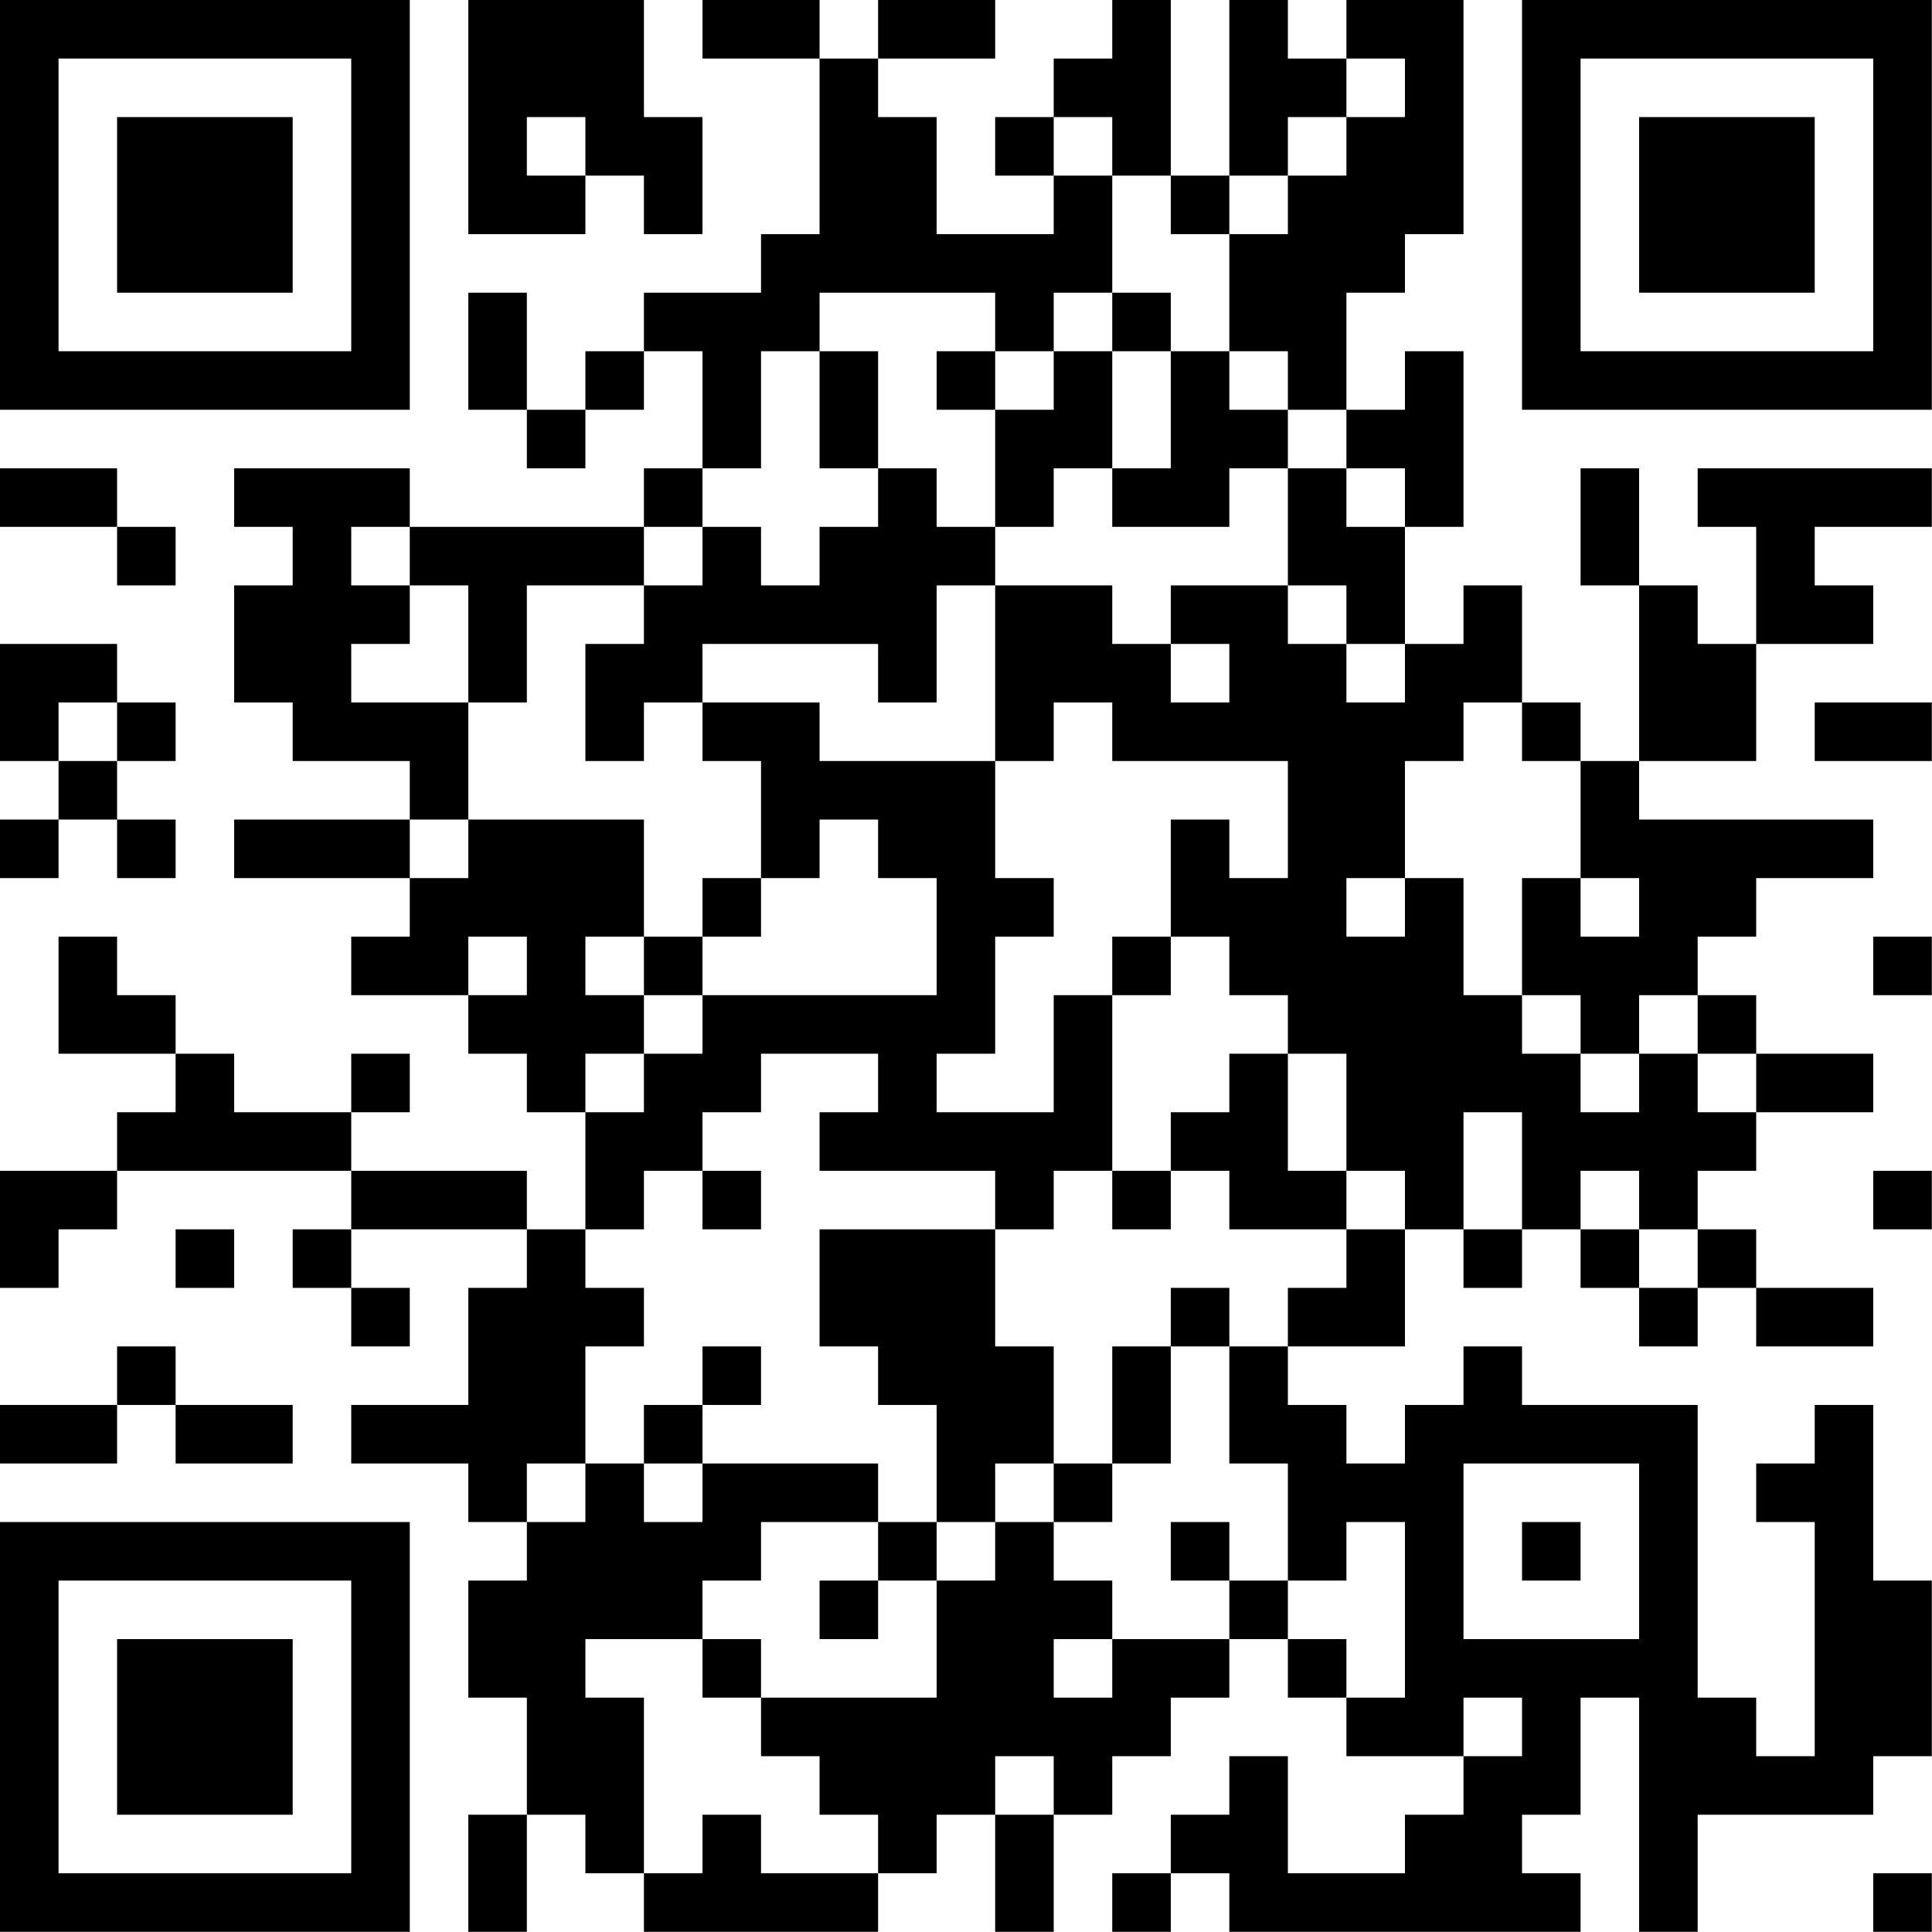 <?xml version="1.0" encoding="UTF-8"?>
<svg xmlns="http://www.w3.org/2000/svg" version="1.1" width="100" height="100" viewBox="0 0 100 100"><rect x="0" y="0" width="100" height="100" fill="#ffffff"/><g transform="scale(3.03)"><g transform="translate(0,0)"><path fill-rule="evenodd" d="M8 0L8 4L10 4L10 3L11 3L11 4L12 4L12 2L11 2L11 0ZM12 0L12 1L14 1L14 4L13 4L13 5L11 5L11 6L10 6L10 7L9 7L9 5L8 5L8 7L9 7L9 8L10 8L10 7L11 7L11 6L12 6L12 8L11 8L11 9L7 9L7 8L4 8L4 9L5 9L5 10L4 10L4 12L5 12L5 13L7 13L7 14L4 14L4 15L7 15L7 16L6 16L6 17L8 17L8 18L9 18L9 19L10 19L10 21L9 21L9 20L6 20L6 19L7 19L7 18L6 18L6 19L4 19L4 18L3 18L3 17L2 17L2 16L1 16L1 18L3 18L3 19L2 19L2 20L0 20L0 22L1 22L1 21L2 21L2 20L6 20L6 21L5 21L5 22L6 22L6 23L7 23L7 22L6 22L6 21L9 21L9 22L8 22L8 24L6 24L6 25L8 25L8 26L9 26L9 27L8 27L8 29L9 29L9 31L8 31L8 33L9 33L9 31L10 31L10 32L11 32L11 33L15 33L15 32L16 32L16 31L17 31L17 33L18 33L18 31L19 31L19 30L20 30L20 29L21 29L21 28L22 28L22 29L23 29L23 30L25 30L25 31L24 31L24 32L22 32L22 30L21 30L21 31L20 31L20 32L19 32L19 33L20 33L20 32L21 32L21 33L27 33L27 32L26 32L26 31L27 31L27 29L28 29L28 33L29 33L29 31L32 31L32 30L33 30L33 27L32 27L32 24L31 24L31 25L30 25L30 26L31 26L31 30L30 30L30 29L29 29L29 24L26 24L26 23L25 23L25 24L24 24L24 25L23 25L23 24L22 24L22 23L24 23L24 21L25 21L25 22L26 22L26 21L27 21L27 22L28 22L28 23L29 23L29 22L30 22L30 23L32 23L32 22L30 22L30 21L29 21L29 20L30 20L30 19L32 19L32 18L30 18L30 17L29 17L29 16L30 16L30 15L32 15L32 14L28 14L28 13L30 13L30 11L32 11L32 10L31 10L31 9L33 9L33 8L29 8L29 9L30 9L30 11L29 11L29 10L28 10L28 8L27 8L27 10L28 10L28 13L27 13L27 12L26 12L26 10L25 10L25 11L24 11L24 9L25 9L25 6L24 6L24 7L23 7L23 5L24 5L24 4L25 4L25 0L23 0L23 1L22 1L22 0L21 0L21 3L20 3L20 0L19 0L19 1L18 1L18 2L17 2L17 3L18 3L18 4L16 4L16 2L15 2L15 1L17 1L17 0L15 0L15 1L14 1L14 0ZM23 1L23 2L22 2L22 3L21 3L21 4L20 4L20 3L19 3L19 2L18 2L18 3L19 3L19 5L18 5L18 6L17 6L17 5L14 5L14 6L13 6L13 8L12 8L12 9L11 9L11 10L9 10L9 12L8 12L8 10L7 10L7 9L6 9L6 10L7 10L7 11L6 11L6 12L8 12L8 14L7 14L7 15L8 15L8 14L11 14L11 16L10 16L10 17L11 17L11 18L10 18L10 19L11 19L11 18L12 18L12 17L16 17L16 15L15 15L15 14L14 14L14 15L13 15L13 13L12 13L12 12L14 12L14 13L17 13L17 15L18 15L18 16L17 16L17 18L16 18L16 19L18 19L18 17L19 17L19 20L18 20L18 21L17 21L17 20L14 20L14 19L15 19L15 18L13 18L13 19L12 19L12 20L11 20L11 21L10 21L10 22L11 22L11 23L10 23L10 25L9 25L9 26L10 26L10 25L11 25L11 26L12 26L12 25L15 25L15 26L13 26L13 27L12 27L12 28L10 28L10 29L11 29L11 32L12 32L12 31L13 31L13 32L15 32L15 31L14 31L14 30L13 30L13 29L16 29L16 27L17 27L17 26L18 26L18 27L19 27L19 28L18 28L18 29L19 29L19 28L21 28L21 27L22 27L22 28L23 28L23 29L24 29L24 26L23 26L23 27L22 27L22 25L21 25L21 23L22 23L22 22L23 22L23 21L24 21L24 20L23 20L23 18L22 18L22 17L21 17L21 16L20 16L20 14L21 14L21 15L22 15L22 13L19 13L19 12L18 12L18 13L17 13L17 10L19 10L19 11L20 11L20 12L21 12L21 11L20 11L20 10L22 10L22 11L23 11L23 12L24 12L24 11L23 11L23 10L22 10L22 8L23 8L23 9L24 9L24 8L23 8L23 7L22 7L22 6L21 6L21 4L22 4L22 3L23 3L23 2L24 2L24 1ZM9 2L9 3L10 3L10 2ZM19 5L19 6L18 6L18 7L17 7L17 6L16 6L16 7L17 7L17 9L16 9L16 8L15 8L15 6L14 6L14 8L15 8L15 9L14 9L14 10L13 10L13 9L12 9L12 10L11 10L11 11L10 11L10 13L11 13L11 12L12 12L12 11L15 11L15 12L16 12L16 10L17 10L17 9L18 9L18 8L19 8L19 9L21 9L21 8L22 8L22 7L21 7L21 6L20 6L20 5ZM19 6L19 8L20 8L20 6ZM0 8L0 9L2 9L2 10L3 10L3 9L2 9L2 8ZM0 11L0 13L1 13L1 14L0 14L0 15L1 15L1 14L2 14L2 15L3 15L3 14L2 14L2 13L3 13L3 12L2 12L2 11ZM1 12L1 13L2 13L2 12ZM25 12L25 13L24 13L24 15L23 15L23 16L24 16L24 15L25 15L25 17L26 17L26 18L27 18L27 19L28 19L28 18L29 18L29 19L30 19L30 18L29 18L29 17L28 17L28 18L27 18L27 17L26 17L26 15L27 15L27 16L28 16L28 15L27 15L27 13L26 13L26 12ZM31 12L31 13L33 13L33 12ZM12 15L12 16L11 16L11 17L12 17L12 16L13 16L13 15ZM8 16L8 17L9 17L9 16ZM19 16L19 17L20 17L20 16ZM32 16L32 17L33 17L33 16ZM21 18L21 19L20 19L20 20L19 20L19 21L20 21L20 20L21 20L21 21L23 21L23 20L22 20L22 18ZM25 19L25 21L26 21L26 19ZM12 20L12 21L13 21L13 20ZM27 20L27 21L28 21L28 22L29 22L29 21L28 21L28 20ZM32 20L32 21L33 21L33 20ZM3 21L3 22L4 22L4 21ZM14 21L14 23L15 23L15 24L16 24L16 26L15 26L15 27L14 27L14 28L15 28L15 27L16 27L16 26L17 26L17 25L18 25L18 26L19 26L19 25L20 25L20 23L21 23L21 22L20 22L20 23L19 23L19 25L18 25L18 23L17 23L17 21ZM2 23L2 24L0 24L0 25L2 25L2 24L3 24L3 25L5 25L5 24L3 24L3 23ZM12 23L12 24L11 24L11 25L12 25L12 24L13 24L13 23ZM25 25L25 28L28 28L28 25ZM20 26L20 27L21 27L21 26ZM26 26L26 27L27 27L27 26ZM12 28L12 29L13 29L13 28ZM25 29L25 30L26 30L26 29ZM17 30L17 31L18 31L18 30ZM32 32L32 33L33 33L33 32ZM0 0L0 7L7 7L7 0ZM1 1L1 6L6 6L6 1ZM2 2L2 5L5 5L5 2ZM26 0L26 7L33 7L33 0ZM27 1L27 6L32 6L32 1ZM28 2L28 5L31 5L31 2ZM0 26L0 33L7 33L7 26ZM1 27L1 32L6 32L6 27ZM2 28L2 31L5 31L5 28Z" fill="#000000"/></g></g></svg>
